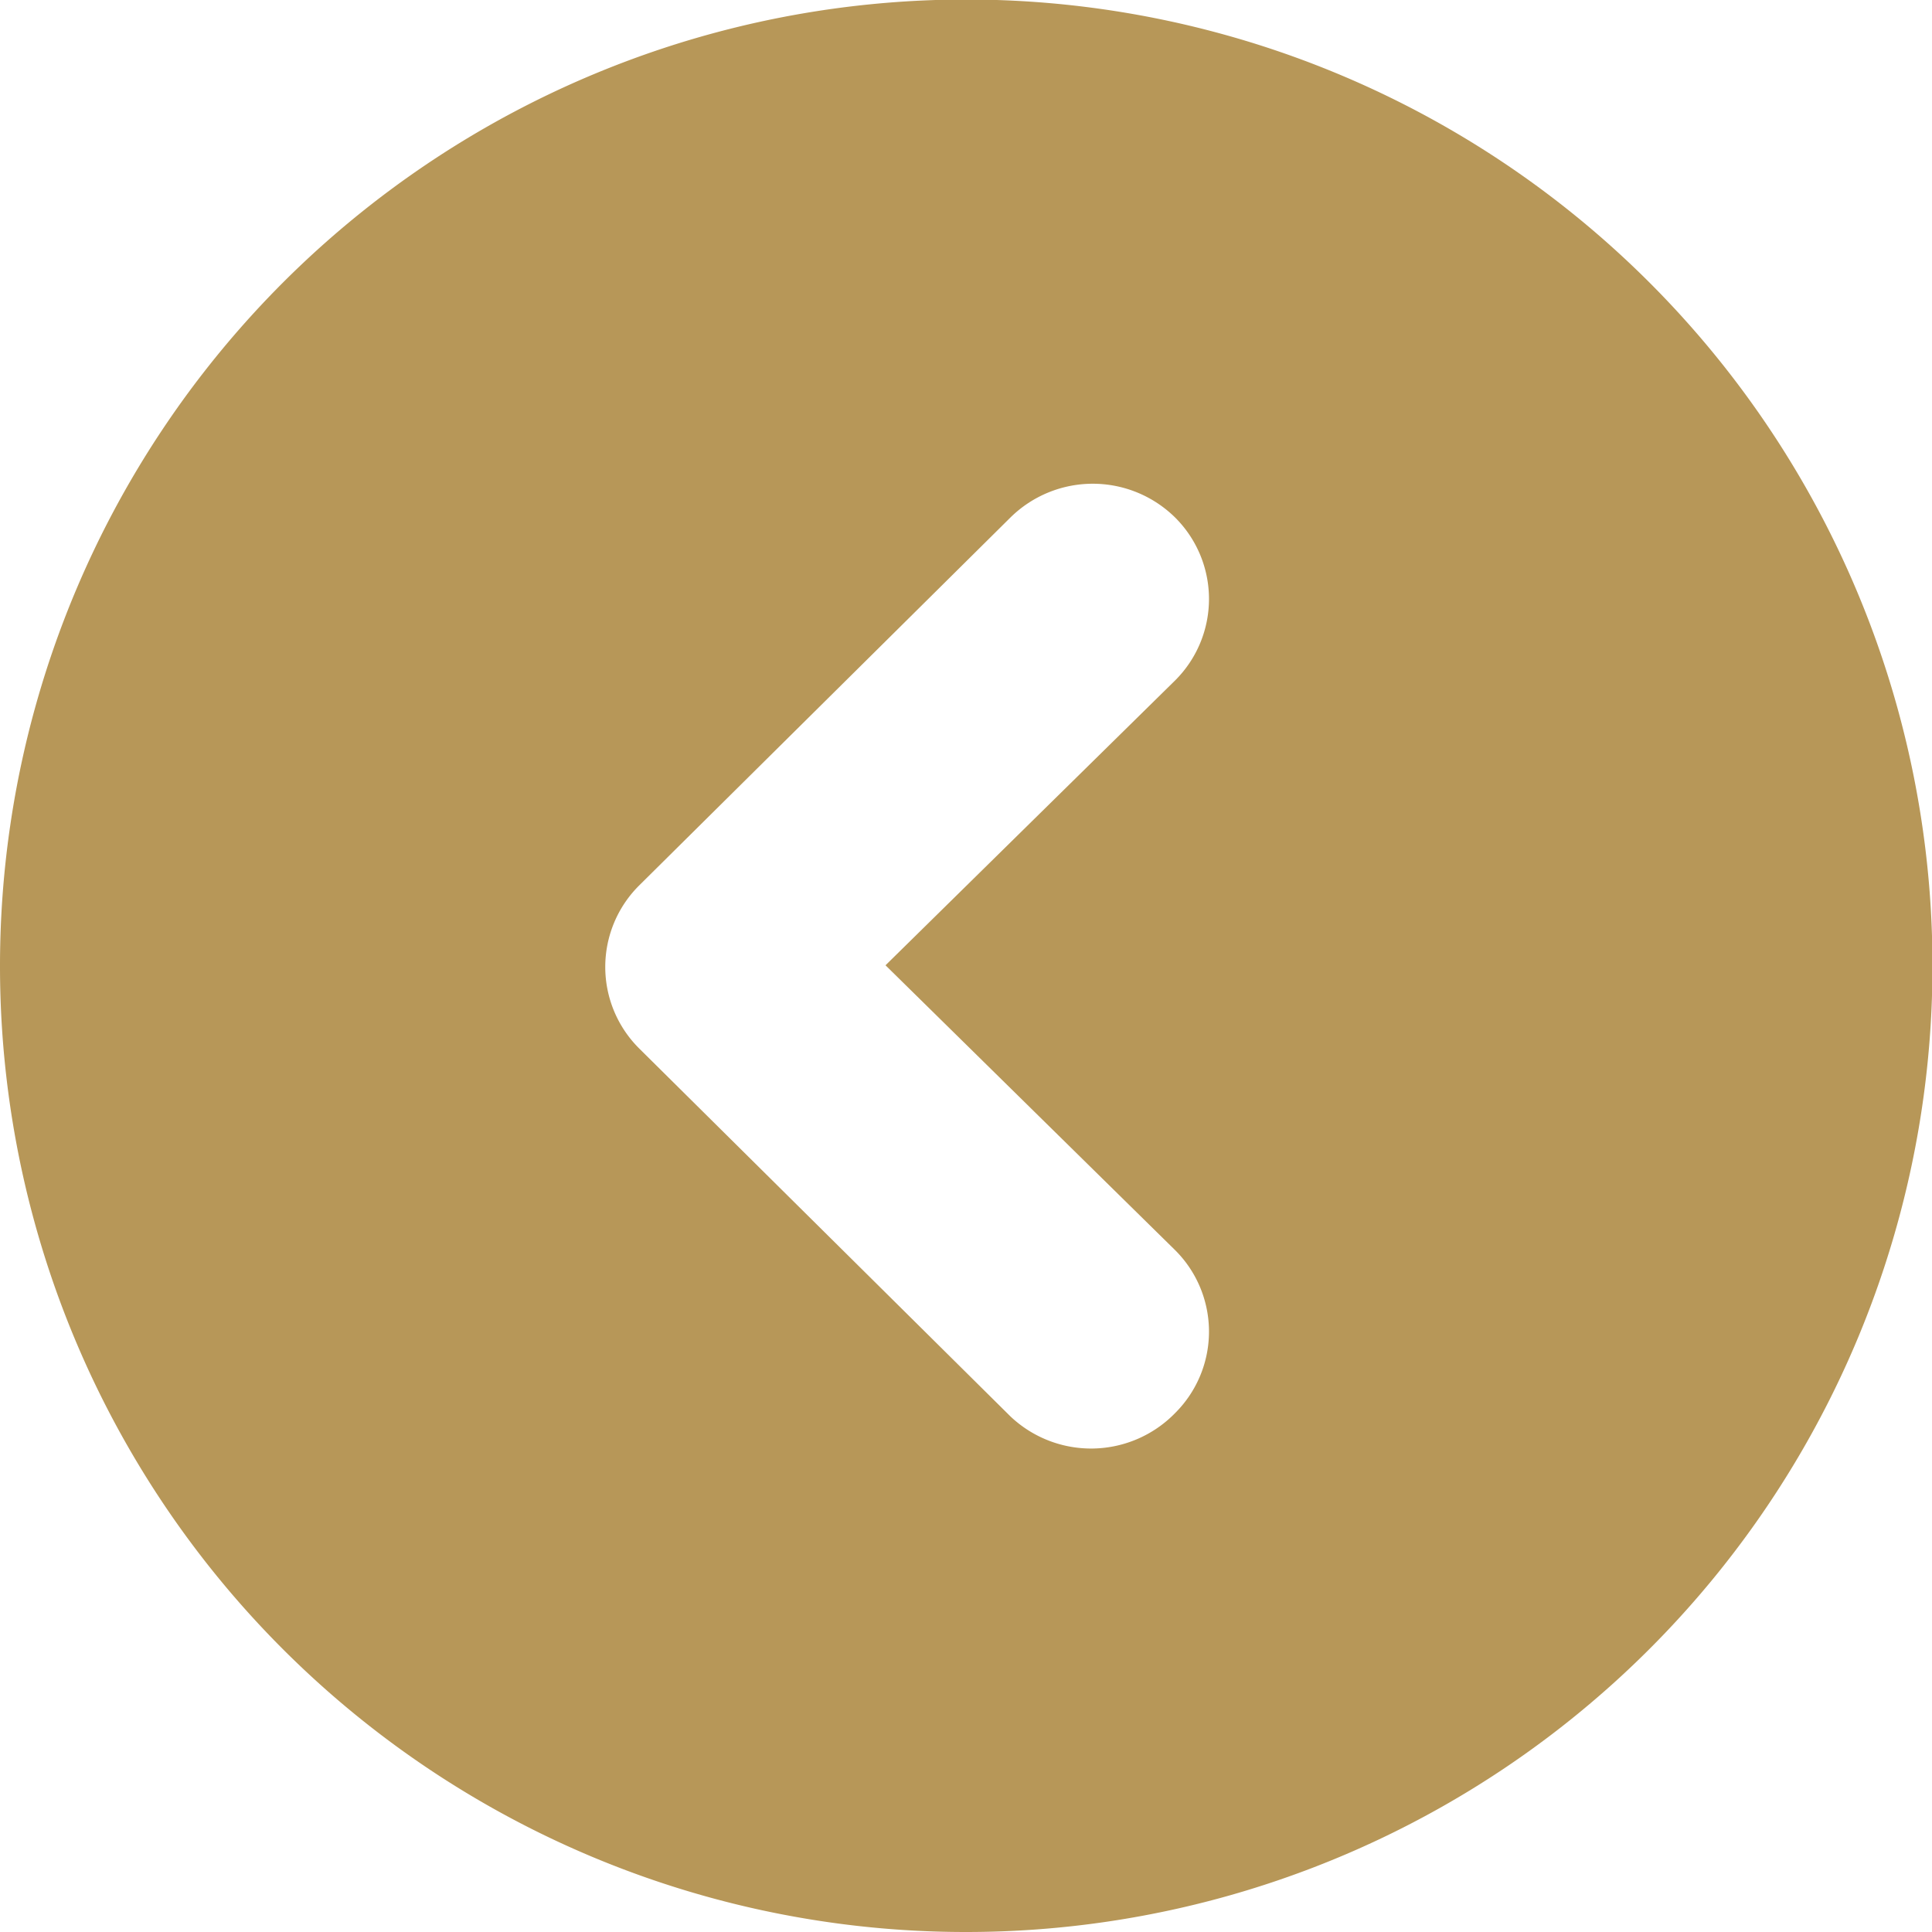 <svg id="Layer_3" data-name="Layer 3" xmlns="http://www.w3.org/2000/svg" viewBox="0 0 40.69 40.69"><defs><style>.cls-1{fill:#b79758;}</style></defs><path class="cls-1" d="M717.66,370.73a20.35,20.35,0,1,0-20.35-20.34A20.34,20.34,0,0,0,717.66,370.73Zm.93-10.86-7.82-7.75a2.42,2.42,0,0,1,0-3.43l7.82-7.75a2.47,2.47,0,0,1,3.47,0,2.42,2.42,0,0,1,0,3.43l-6.1,6,6.1,6a2.42,2.42,0,0,1,0,3.43A2.47,2.47,0,0,1,718.59,359.87Z" transform="translate(-697.31 -330.04)"/></svg>